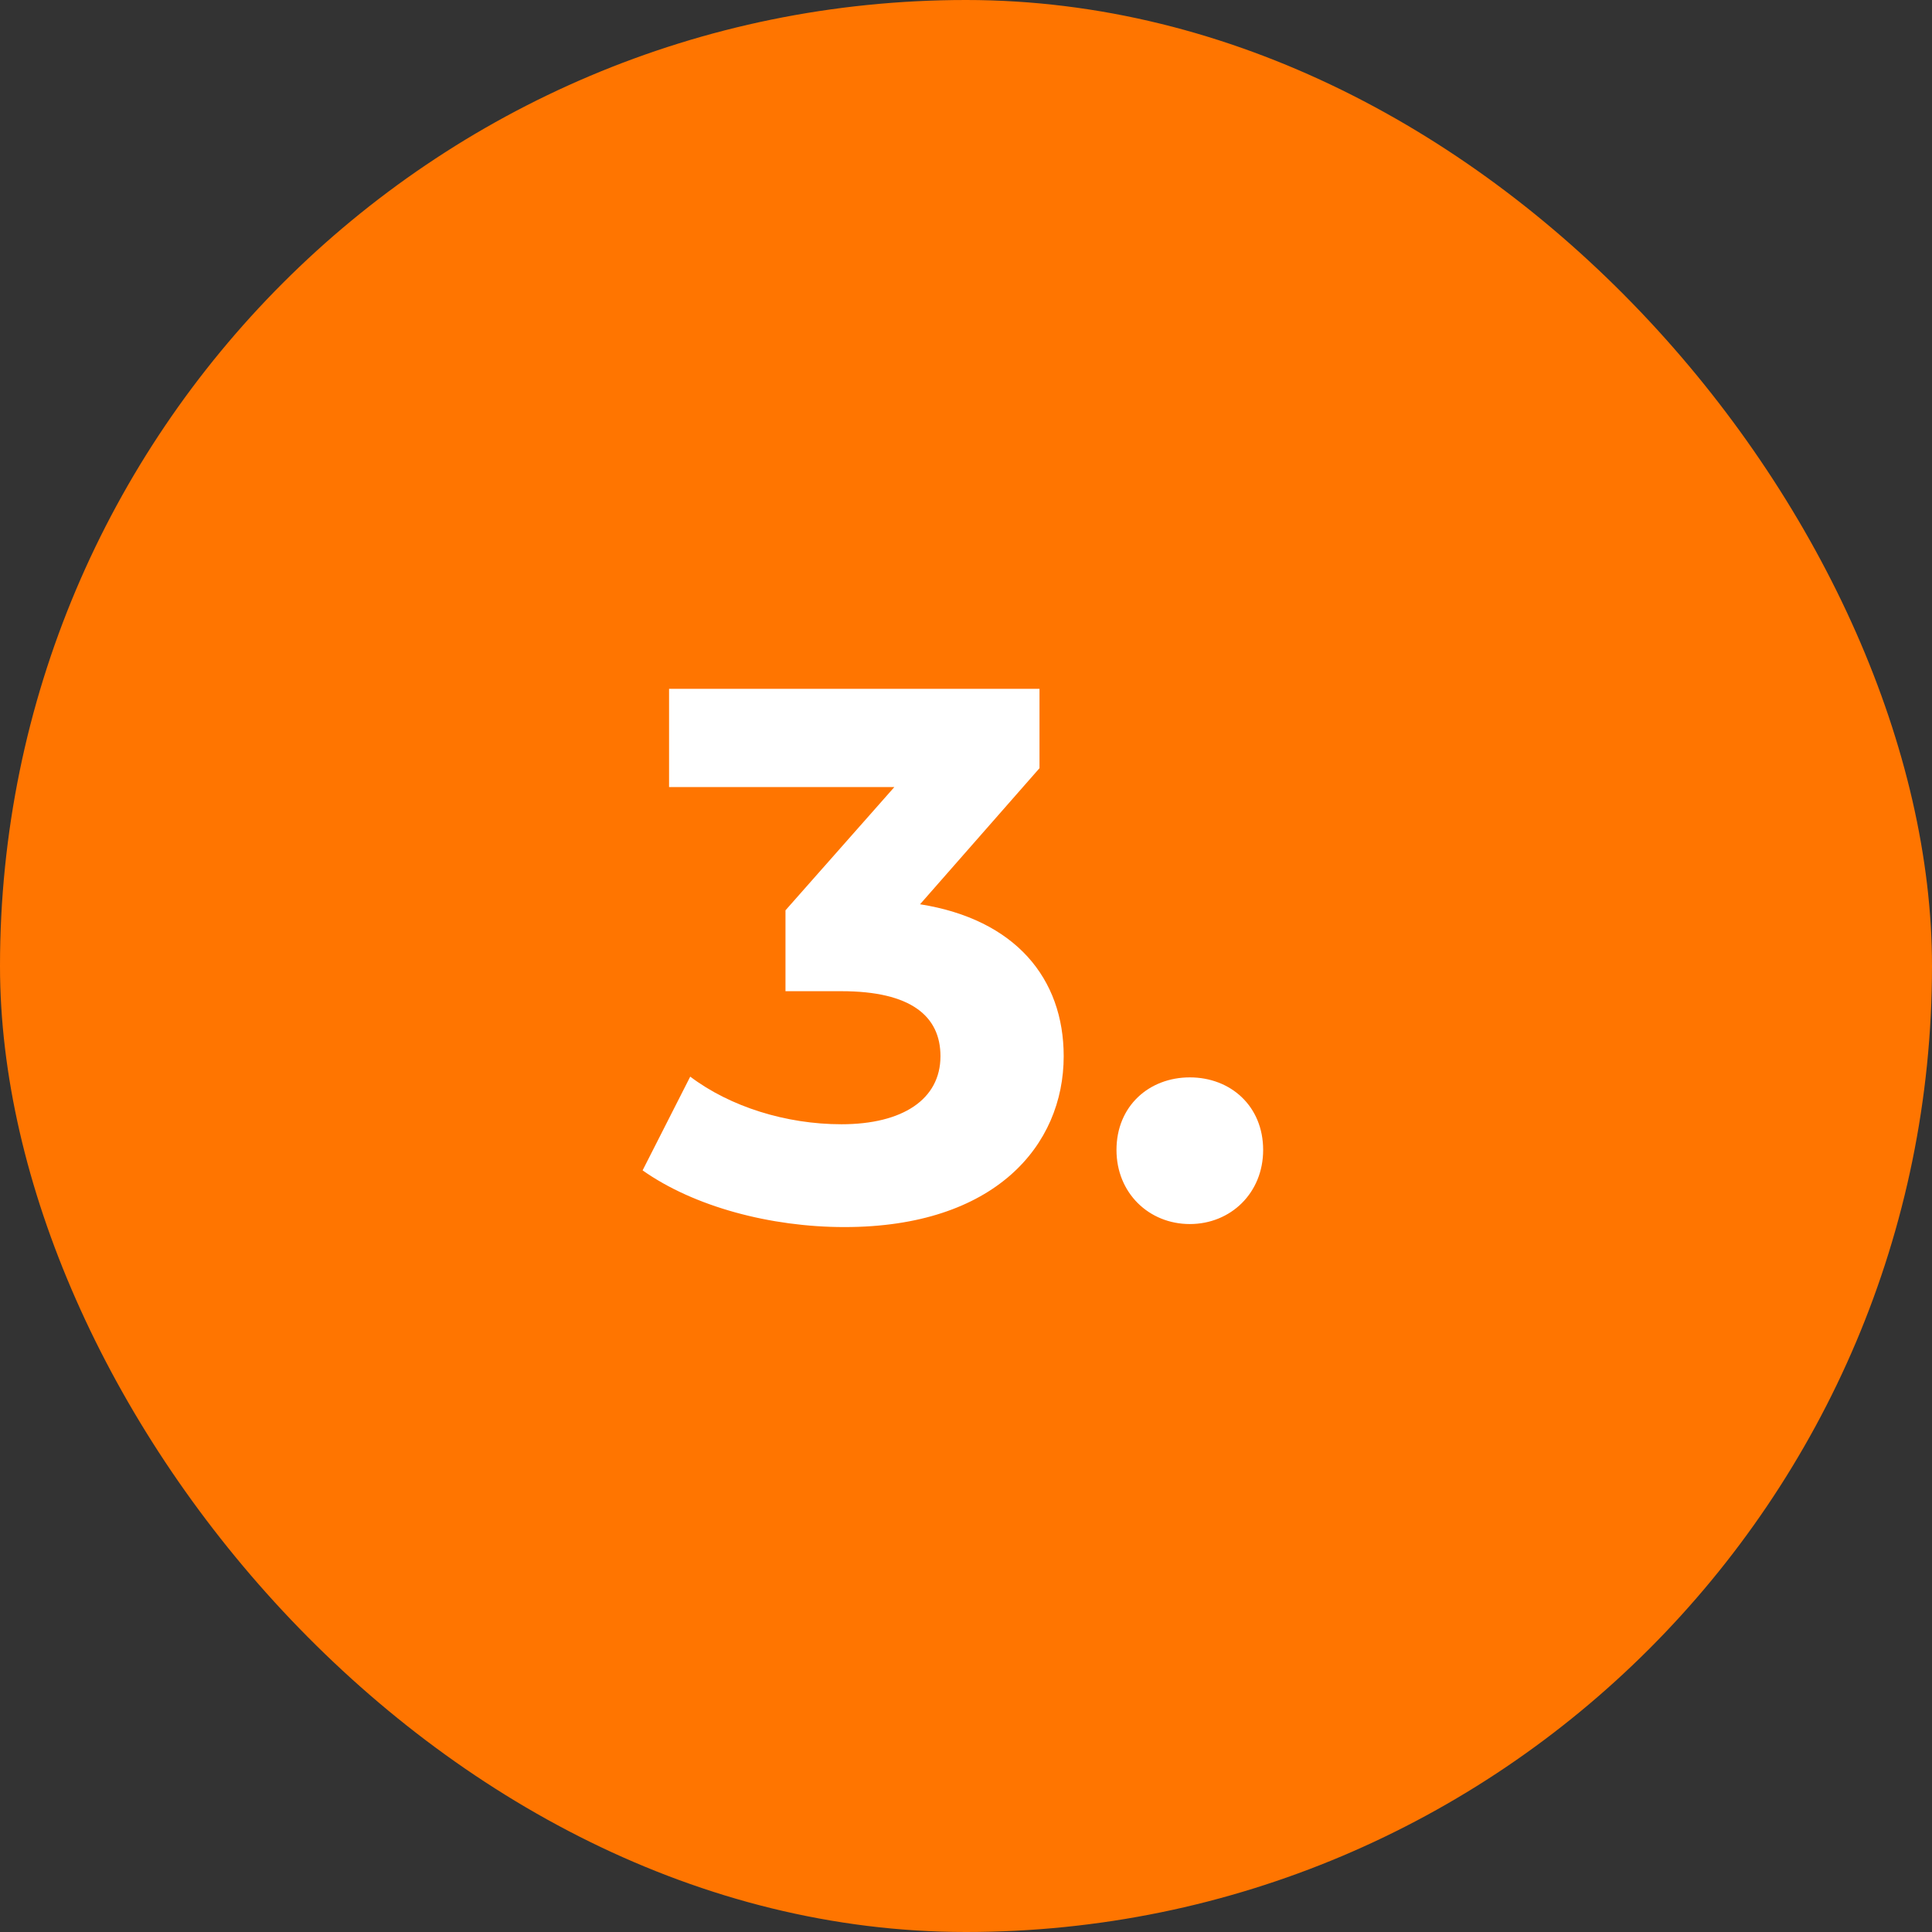 <svg xmlns="http://www.w3.org/2000/svg" width="46" height="46" viewBox="0 0 46 46" fill="none"><rect x="0" y="0" width="46" height="46" fill="#333333" stroke="none"/><rect y="0" width="46" height="46" rx="23" fill="#FF7500"></rect><path d="M21.906 21.53C24.174 21.89 25.326 23.294 25.326 25.148C25.326 27.272 23.688 29.216 20.106 29.216C18.342 29.216 16.524 28.73 15.3 27.866L16.434 25.634C17.388 26.354 18.72 26.768 20.034 26.768C21.492 26.768 22.392 26.174 22.392 25.148C22.392 24.194 21.69 23.6 20.034 23.6H18.702V21.674L21.294 18.74H15.93V16.4H24.75V18.29L21.906 21.53ZM28.329 29.144C27.357 29.144 26.583 28.406 26.583 27.38C26.583 26.336 27.357 25.652 28.329 25.652C29.301 25.652 30.075 26.336 30.075 27.38C30.075 28.406 29.301 29.144 28.329 29.144Z" fill="white"></path></svg>